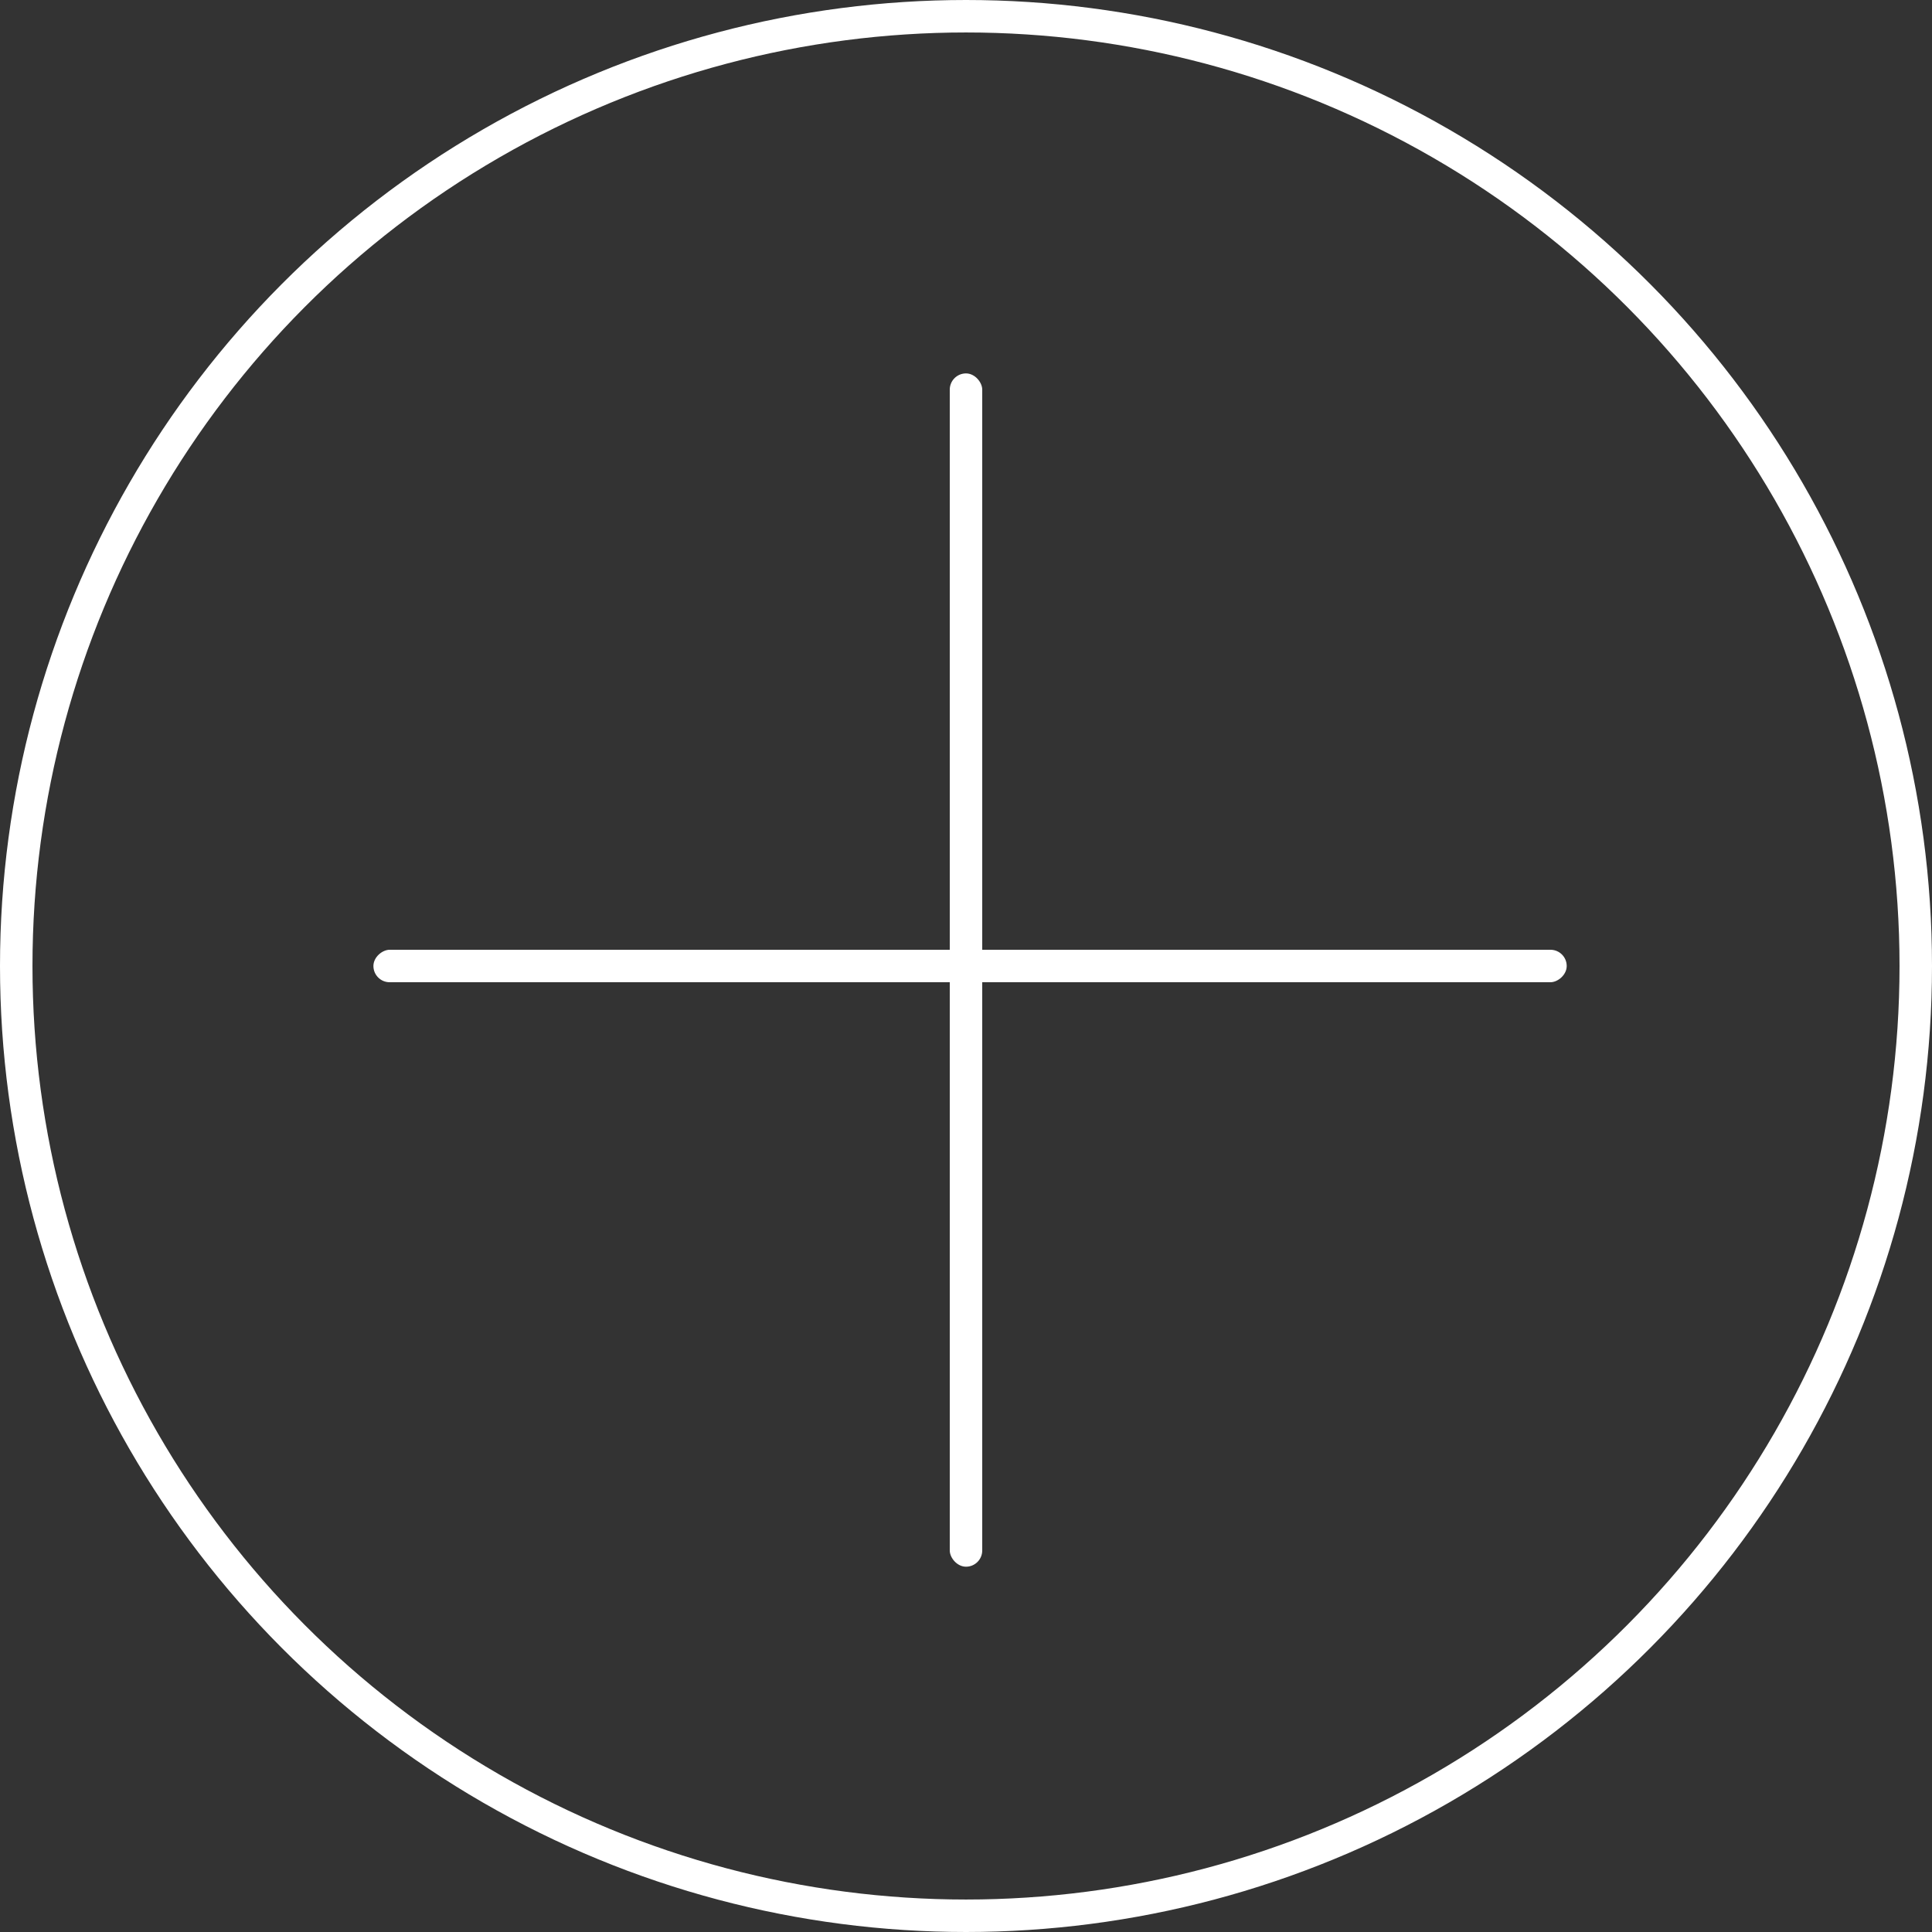 <?xml version="1.0" encoding="UTF-8"?> <svg xmlns="http://www.w3.org/2000/svg" width="238" height="238" viewBox="0 0 238 238" fill="none"><rect x="0" y="0" width="238" height="238" fill="#333333" stroke="none"/><circle cx="119" cy="119" r="117" stroke="white" stroke-width="4"></circle><rect x="117" y="46" width="4" height="147" rx="2" fill="white"></rect><rect x="193" y="117" width="4" height="147" rx="2" transform="rotate(90 193 117)" fill="white"></rect></svg> 